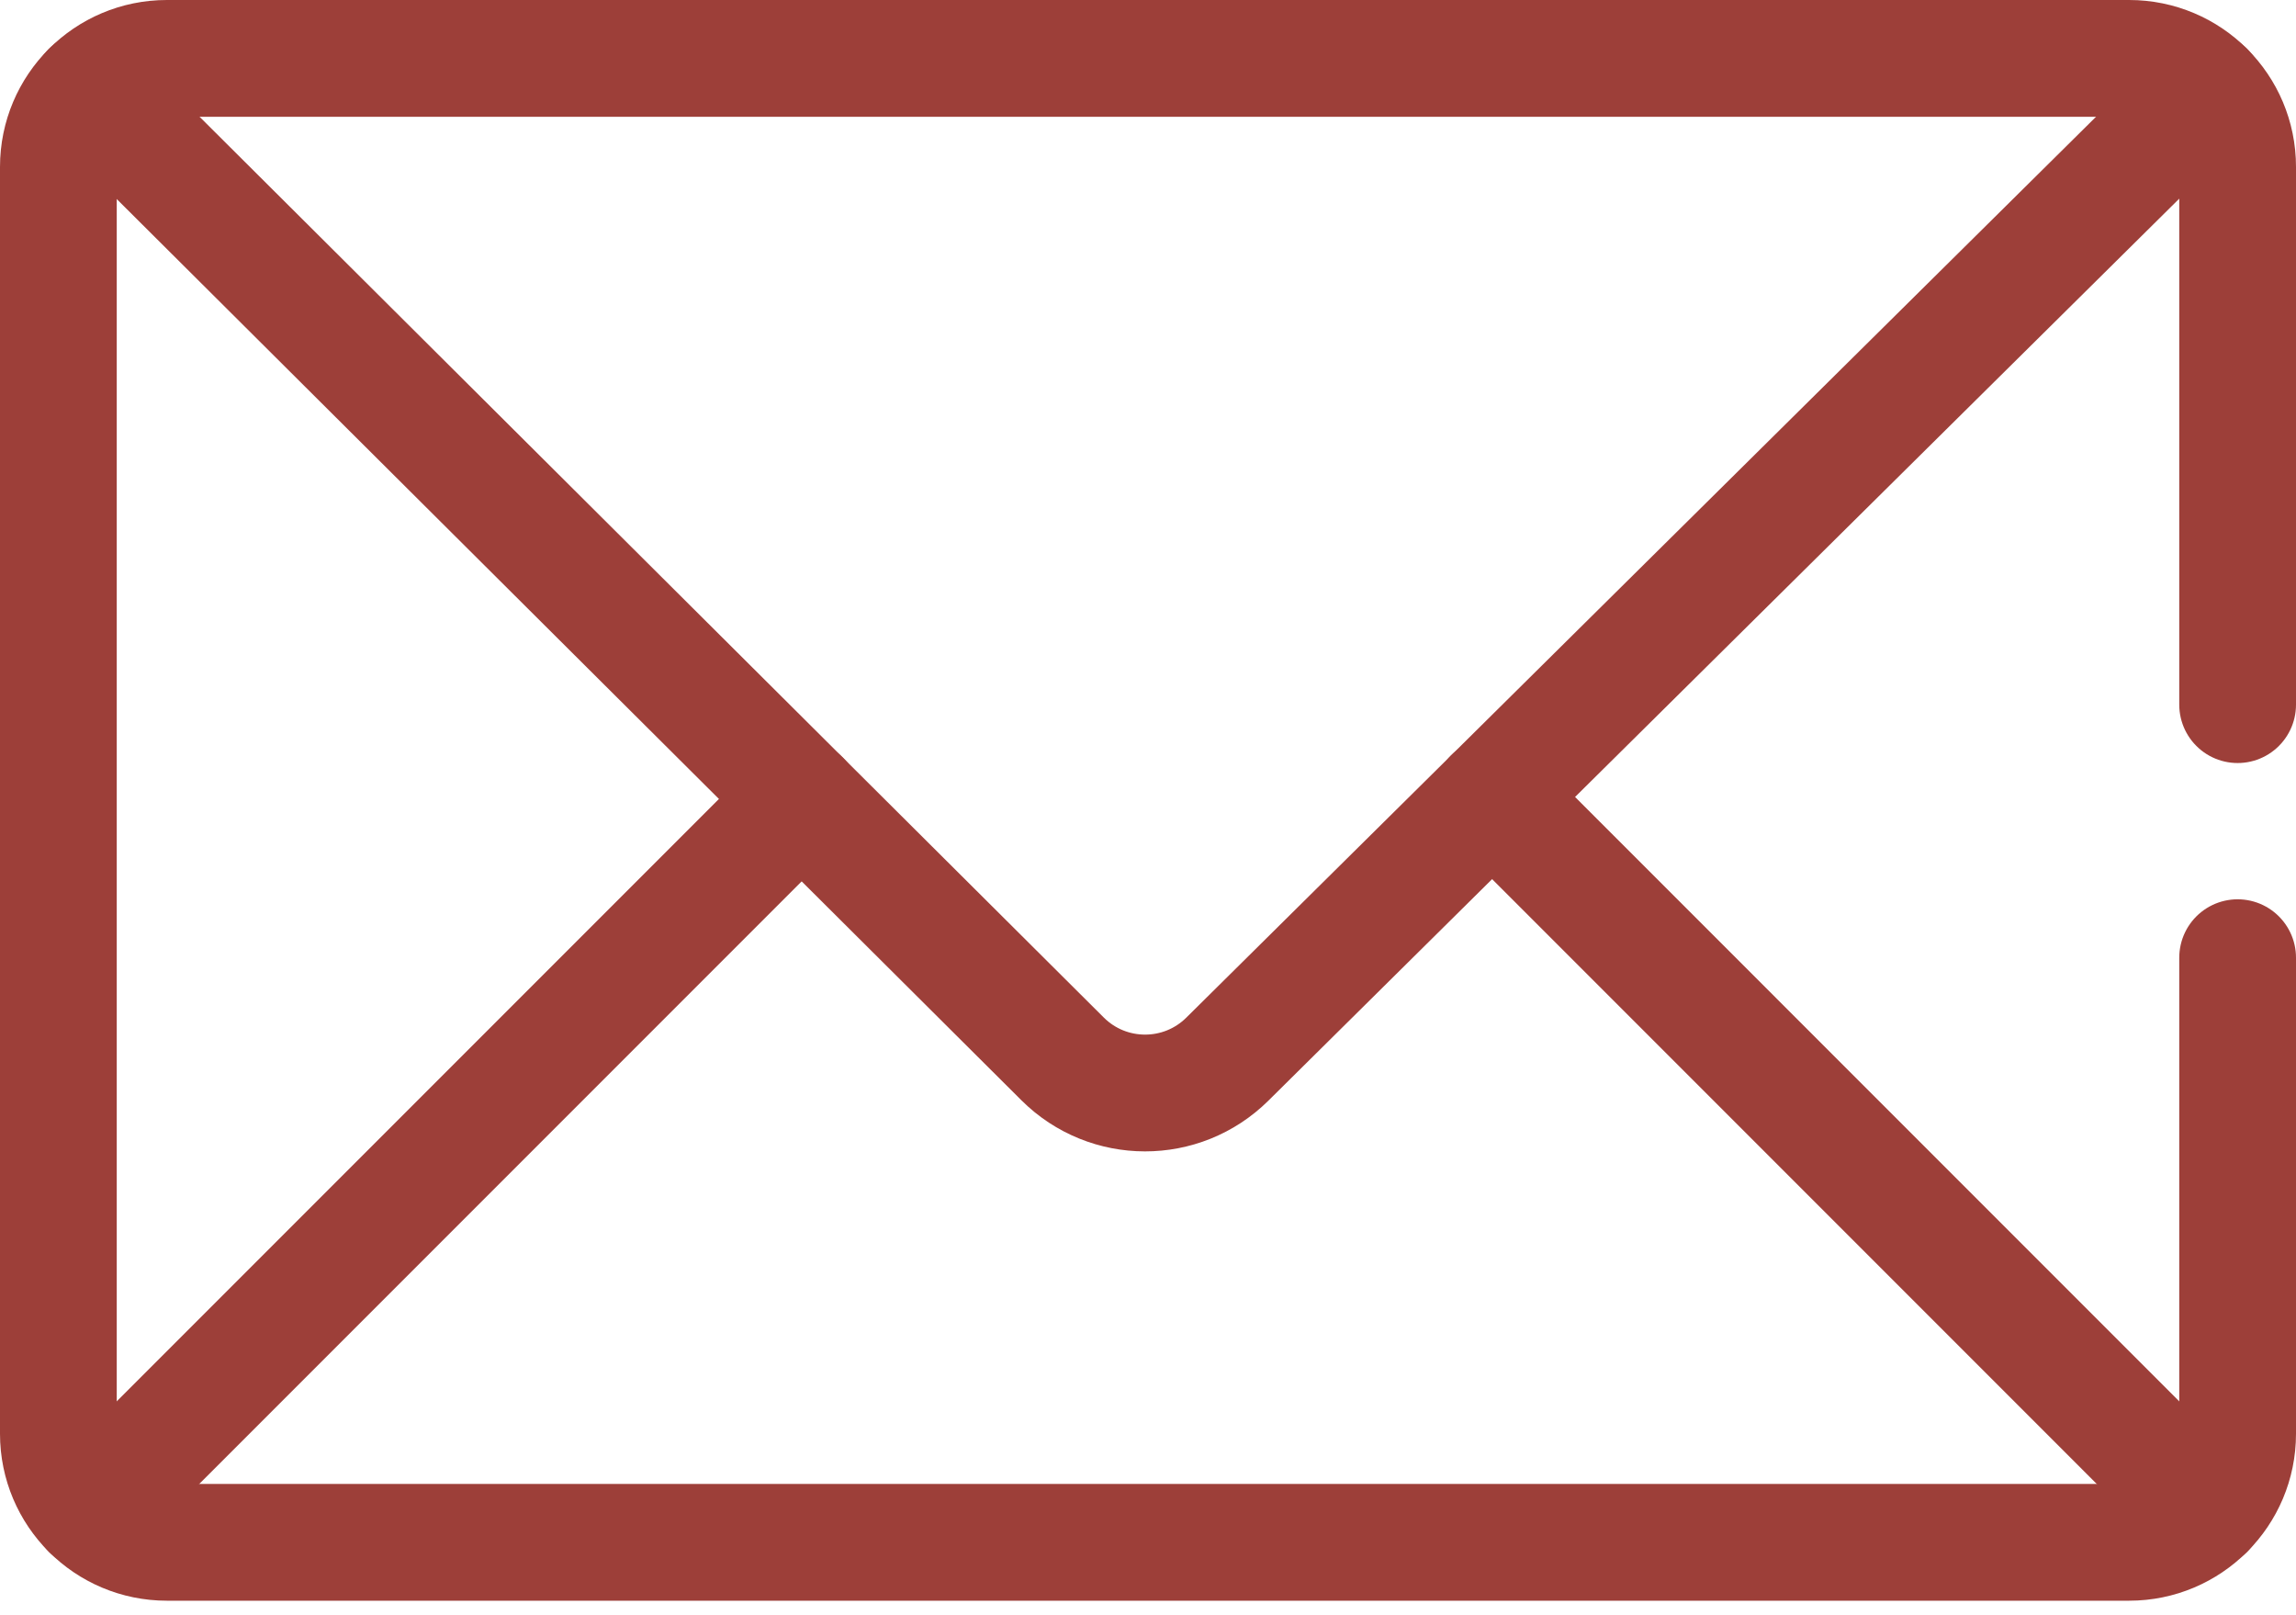 <svg width="118" height="83" viewBox="0 0 118 83" fill="none" xmlns="http://www.w3.org/2000/svg">
<path d="M115 49.205V73.667C115 76.746 112.504 79.243 109.424 79.243H8.576C5.496 79.243 3 76.746 3 73.667V8.576C3 5.496 5.496 3 8.576 3H109.424C112.504 3 115 5.496 115 8.576V36.204" stroke="#9D3F39" stroke-width="6" stroke-miterlimit="10" stroke-linecap="round"/>
<path d="M4.633 4.633L54.612 54.407C56.951 56.736 60.731 56.742 63.077 54.419L113.367 4.633" stroke="#9D3F39" stroke-width="6" stroke-miterlimit="10" stroke-linecap="round"/>
<path d="M4.633 77.609L41.197 41.045" stroke="#9D3F39" stroke-width="6" stroke-miterlimit="10" stroke-linecap="round"/>
<path d="M113.367 77.61L76.692 40.934" stroke="#9D3F39" stroke-width="6" stroke-miterlimit="10" stroke-linecap="round"/>
</svg>
